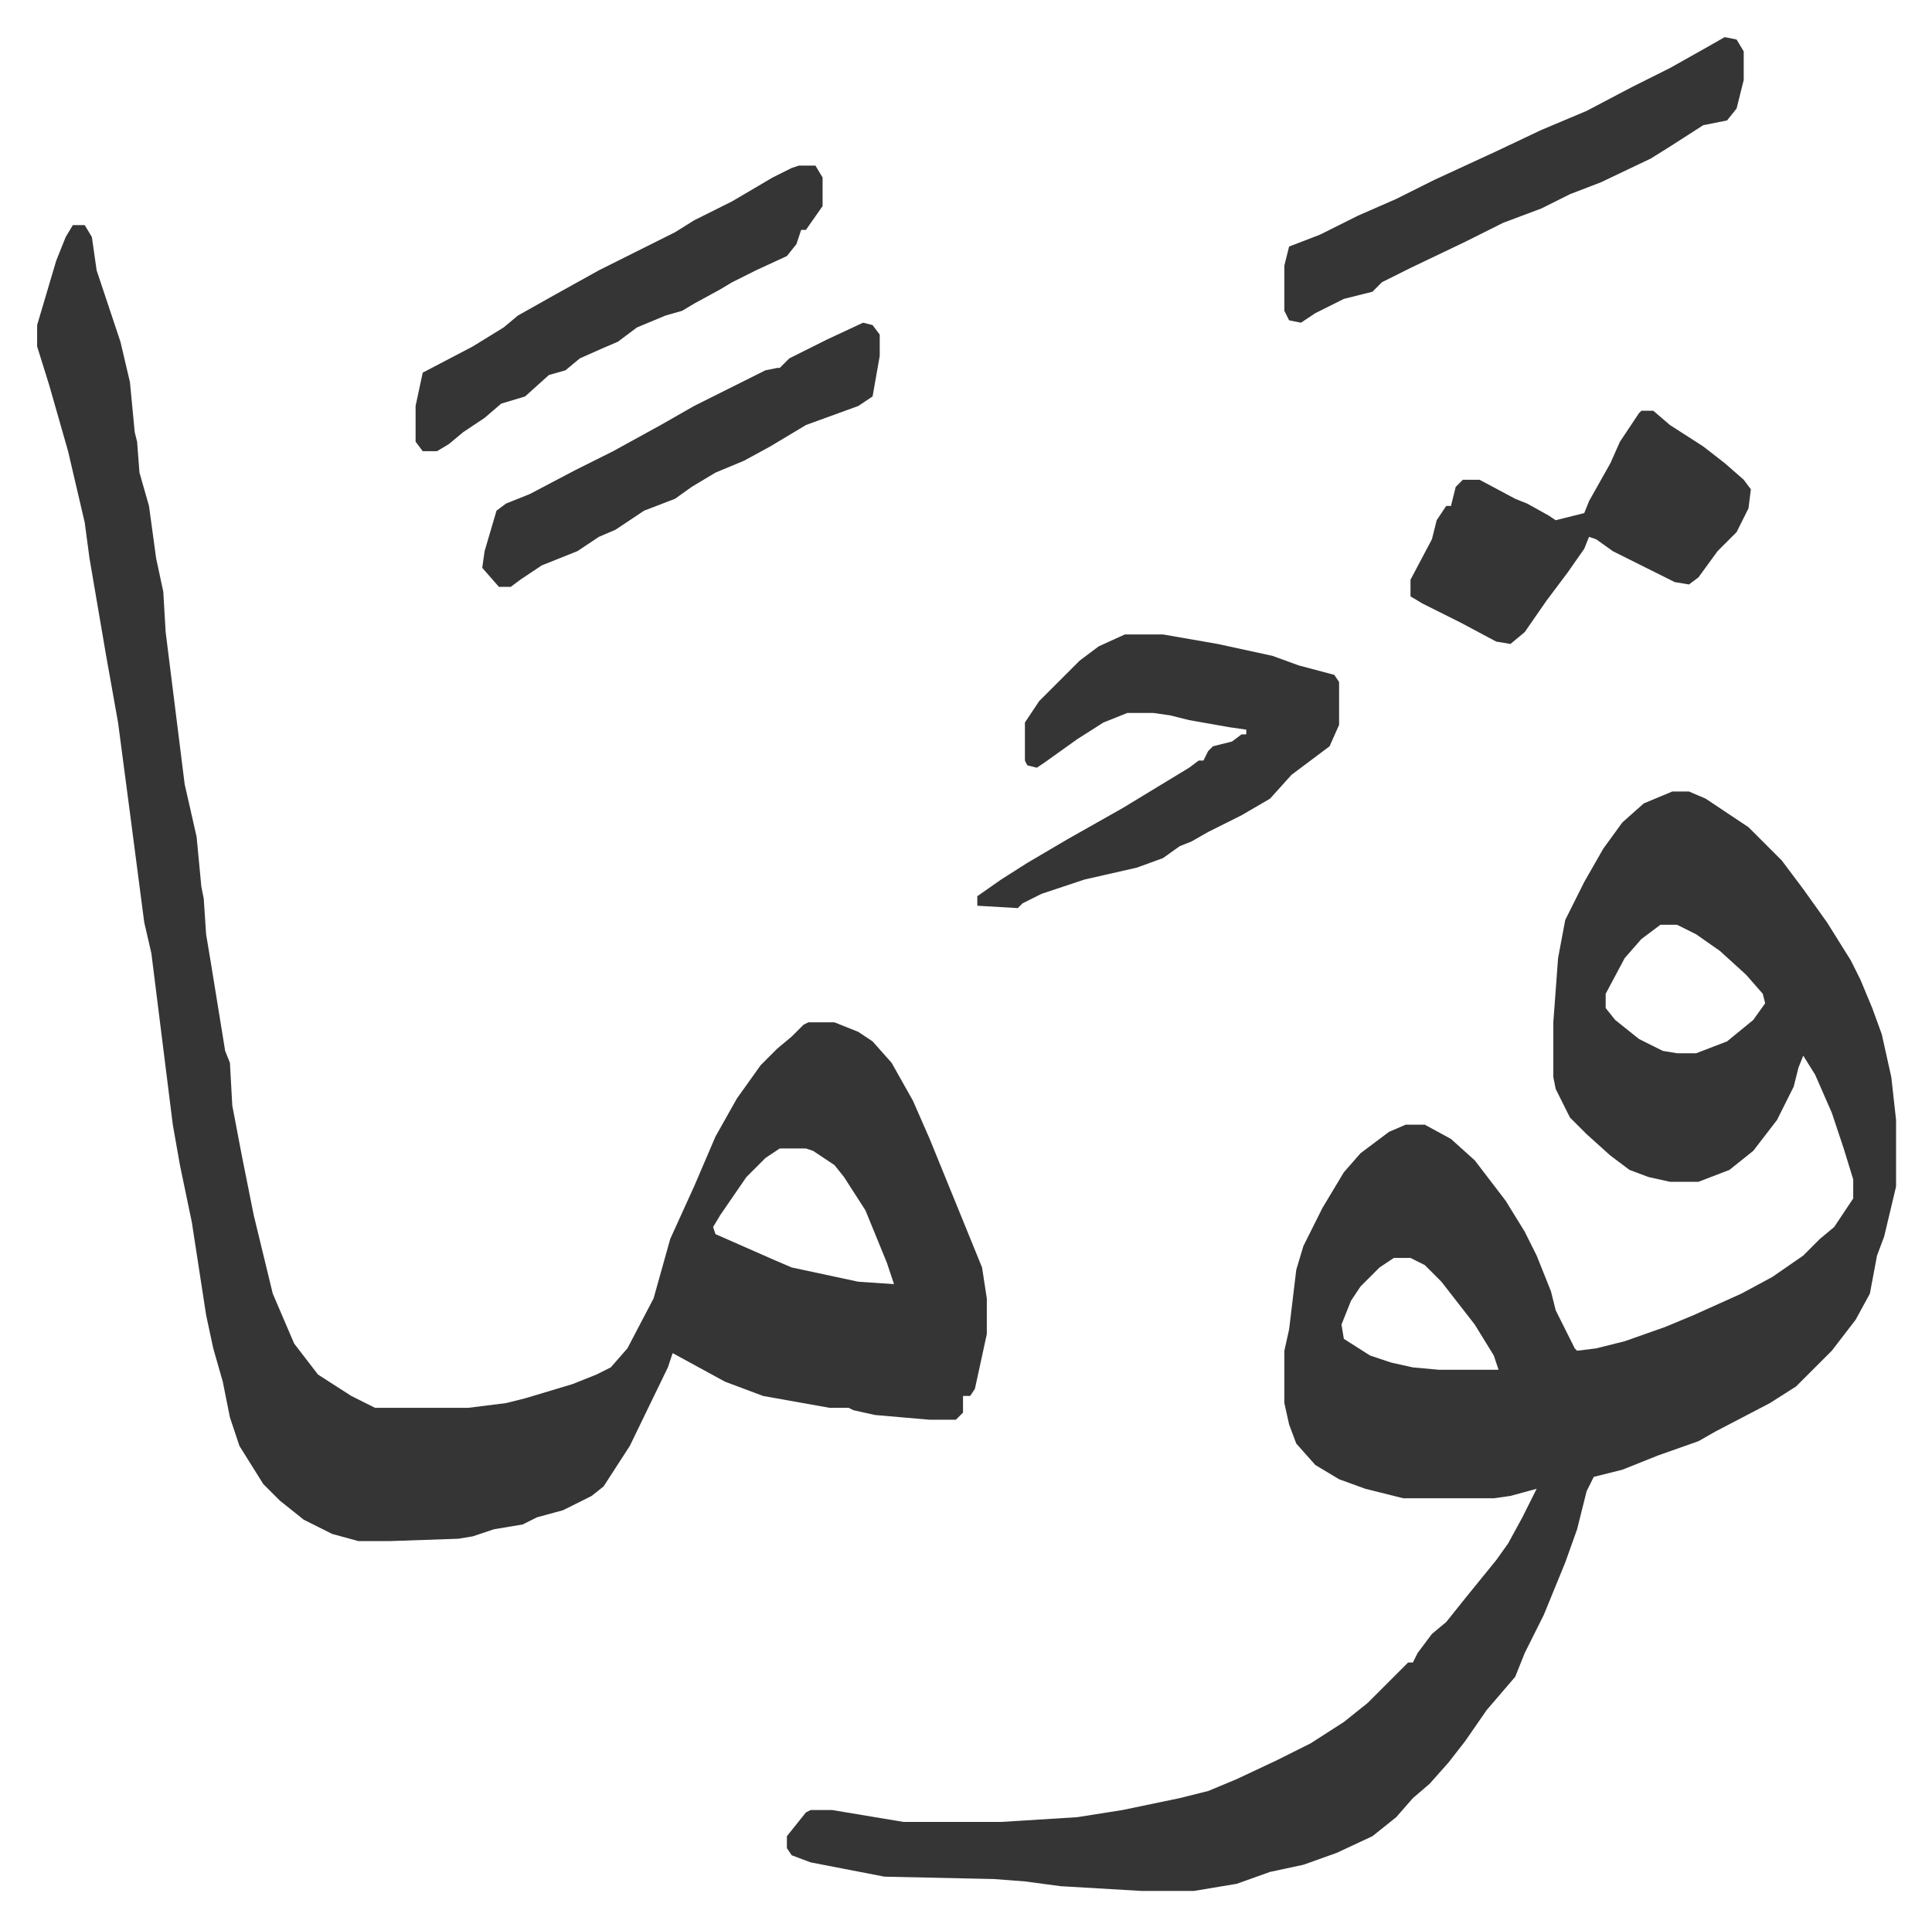 <svg xmlns="http://www.w3.org/2000/svg" viewBox="-15.6 350.4 811.7 809.7">
    <path fill="#353535" id="rule_normal" d="M687 683h7l7 3 18 12 14 14 9 12 10 14 10 16 4 8 5 12 4 11 4 18 2 18v28l-5 21-3 8-3 16-6 11-10 13-15 15-11 7-23 12-7 4-17 6-15 6-12 3-3 6-4 16-5 14-9 22-8 16-4 10-12 14-9 13-7 9-8 9-7 6-7 8-10 8-15 7-14 5-14 3-14 5-18 3h-22l-34-2-15-2-13-1-46-1-31-6-8-3-2-3v-5l8-10 2-1h9l30 5h41l32-2 19-3 24-5 12-3 12-5 17-8 14-7 14-9 10-8 17-17h2l2-4 6-8 6-5 8-10 13-16 5-7 6-11 6-12-11 3-7 1h-38l-16-4-11-4-10-6-8-9-3-8-2-9v-22l2-9 3-25 3-10 8-16 9-15 7-8 12-9 7-3h8l11 6 10 9 13 17 8 13 5 10 6 15 2 8 8 16 1 1 8-1 12-3 17-6 12-5 20-9 13-7 13-9 7-7 6-5 8-12v-8l-4-13-5-15-7-16-5-8-2 5-2 8-7 14-10 13-10 8-13 5h-12l-9-2-8-3-8-6-10-9-7-7-6-12-1-5v-23l2-27 3-16 8-16 8-14 8-11 9-8zm-5 56-8 6-7 8-8 15v6l4 5 10 8 10 5 6 1h8l13-5 11-9 5-7-1-4-7-8-11-10-10-7-8-4zM570 879l-6 4-8 8-4 6-4 10 1 6 11 7 9 3 9 2 11 1h25l-2-6-8-13-14-18-7-7-6-3zM15 445h5l3 5 2 14 10 30 4 17 2 21 1 4 1 13 4 14 3 22 3 14 1 17 8 64 5 22 2 21 1 5 1 15 2 12 6 37 2 5 1 18 4 21 5 25 8 33 9 21 10 13 14 9 10 5h39l16-2 8-2 20-6 10-4 6-3 7-8 11-21 7-25 10-22 9-21 9-16 10-14 7-7 6-5 5-5 2-1h11l10 4 6 4 8 9 9 16 7 16 11 27 11 27 2 13v15l-5 23-2 3h-3v7l-3 3h-11l-23-2-9-2-2-1h-8l-28-5-16-6-11-6-11-6-2 6-16 33-11 17-5 4-12 6-11 3-6 3-12 2-9 3-6 1-29 1h-13l-11-3-12-6-10-8-7-7-10-16-4-12-3-15-4-14-3-14-6-39-5-24-3-17-6-48-3-24-3-13-6-46-5-38-5-28-7-41-2-15-7-30-8-28-5-16v-9l8-27 4-10zm297 388-6 4-8 8-11 16-3 5 1 3 25 11 7 3 28 6 15 1-3-9-9-22-9-14-4-5-9-6-3-1zm145-216h16l23 4 23 5 11 4 15 4 2 3v18l-4 9-8 6-8 6-9 10-12 7-14 7-7 4-5 2-7 5-11 4-22 5-18 6-8 4-2 2-17-1v-4l10-7 11-7 17-10 23-13 28-17 4-3h2l2-4 2-2 8-2 4-3h2v-2l-7-1-17-3-8-2-7-1h-11l-10 4-11 7-14 10-3 2-4-1-1-2v-16l6-9 17-17 8-6zm217-94h5l7 6 14 9 9 7 8 7 3 4-1 8-5 10-8 8-8 11-4 3-6-1-14-7-12-6-7-5-3-1-2 5-7 10-9 12-9 13-6 5-6-1-15-8-16-8-5-3v-7l9-17 2-8 4-6h2l2-8 3-3h7l15 8 5 2 9 5 3 2 4-1 8-2 2-5 9-16 4-9 8-12zm35-157 5 1 3 5v12l-3 12-4 5-10 2-14 9-8 5-21 10-13 5-12 6-16 6-16 8-23 11-12 6-4 4-12 3-12 6-6 4-5-1-2-4v-19l2-8 13-5 16-8 16-7 16-8 26-12 19-9 19-8 19-10 16-8 16-9zm-389 54h7l3 5v12l-7 10h-2l-2 6-4 5-13 6-10 5-5 3-11 6-5 3-7 2-12 5-8 6-7 3-9 4-6 5-7 2-10 9-10 3-7 6-9 6-6 5-5 3h-6l-3-4v-15l3-14 21-11 13-8 6-5 16-9 18-10 8-4 16-8 8-4 8-5 16-8 17-10 8-4zm27 66 4 1 3 4v9l-3 17-6 4-22 8-15 9-11 6-12 5-10 6-7 5-13 5-12 8-7 3-9 6-15 6-9 6-4 3h-5l-7-8 1-7 5-17 4-3 10-4 19-10 16-8 20-11 14-8 14-7 16-8 5-1h1l4-4 16-8z"/>
</svg>
